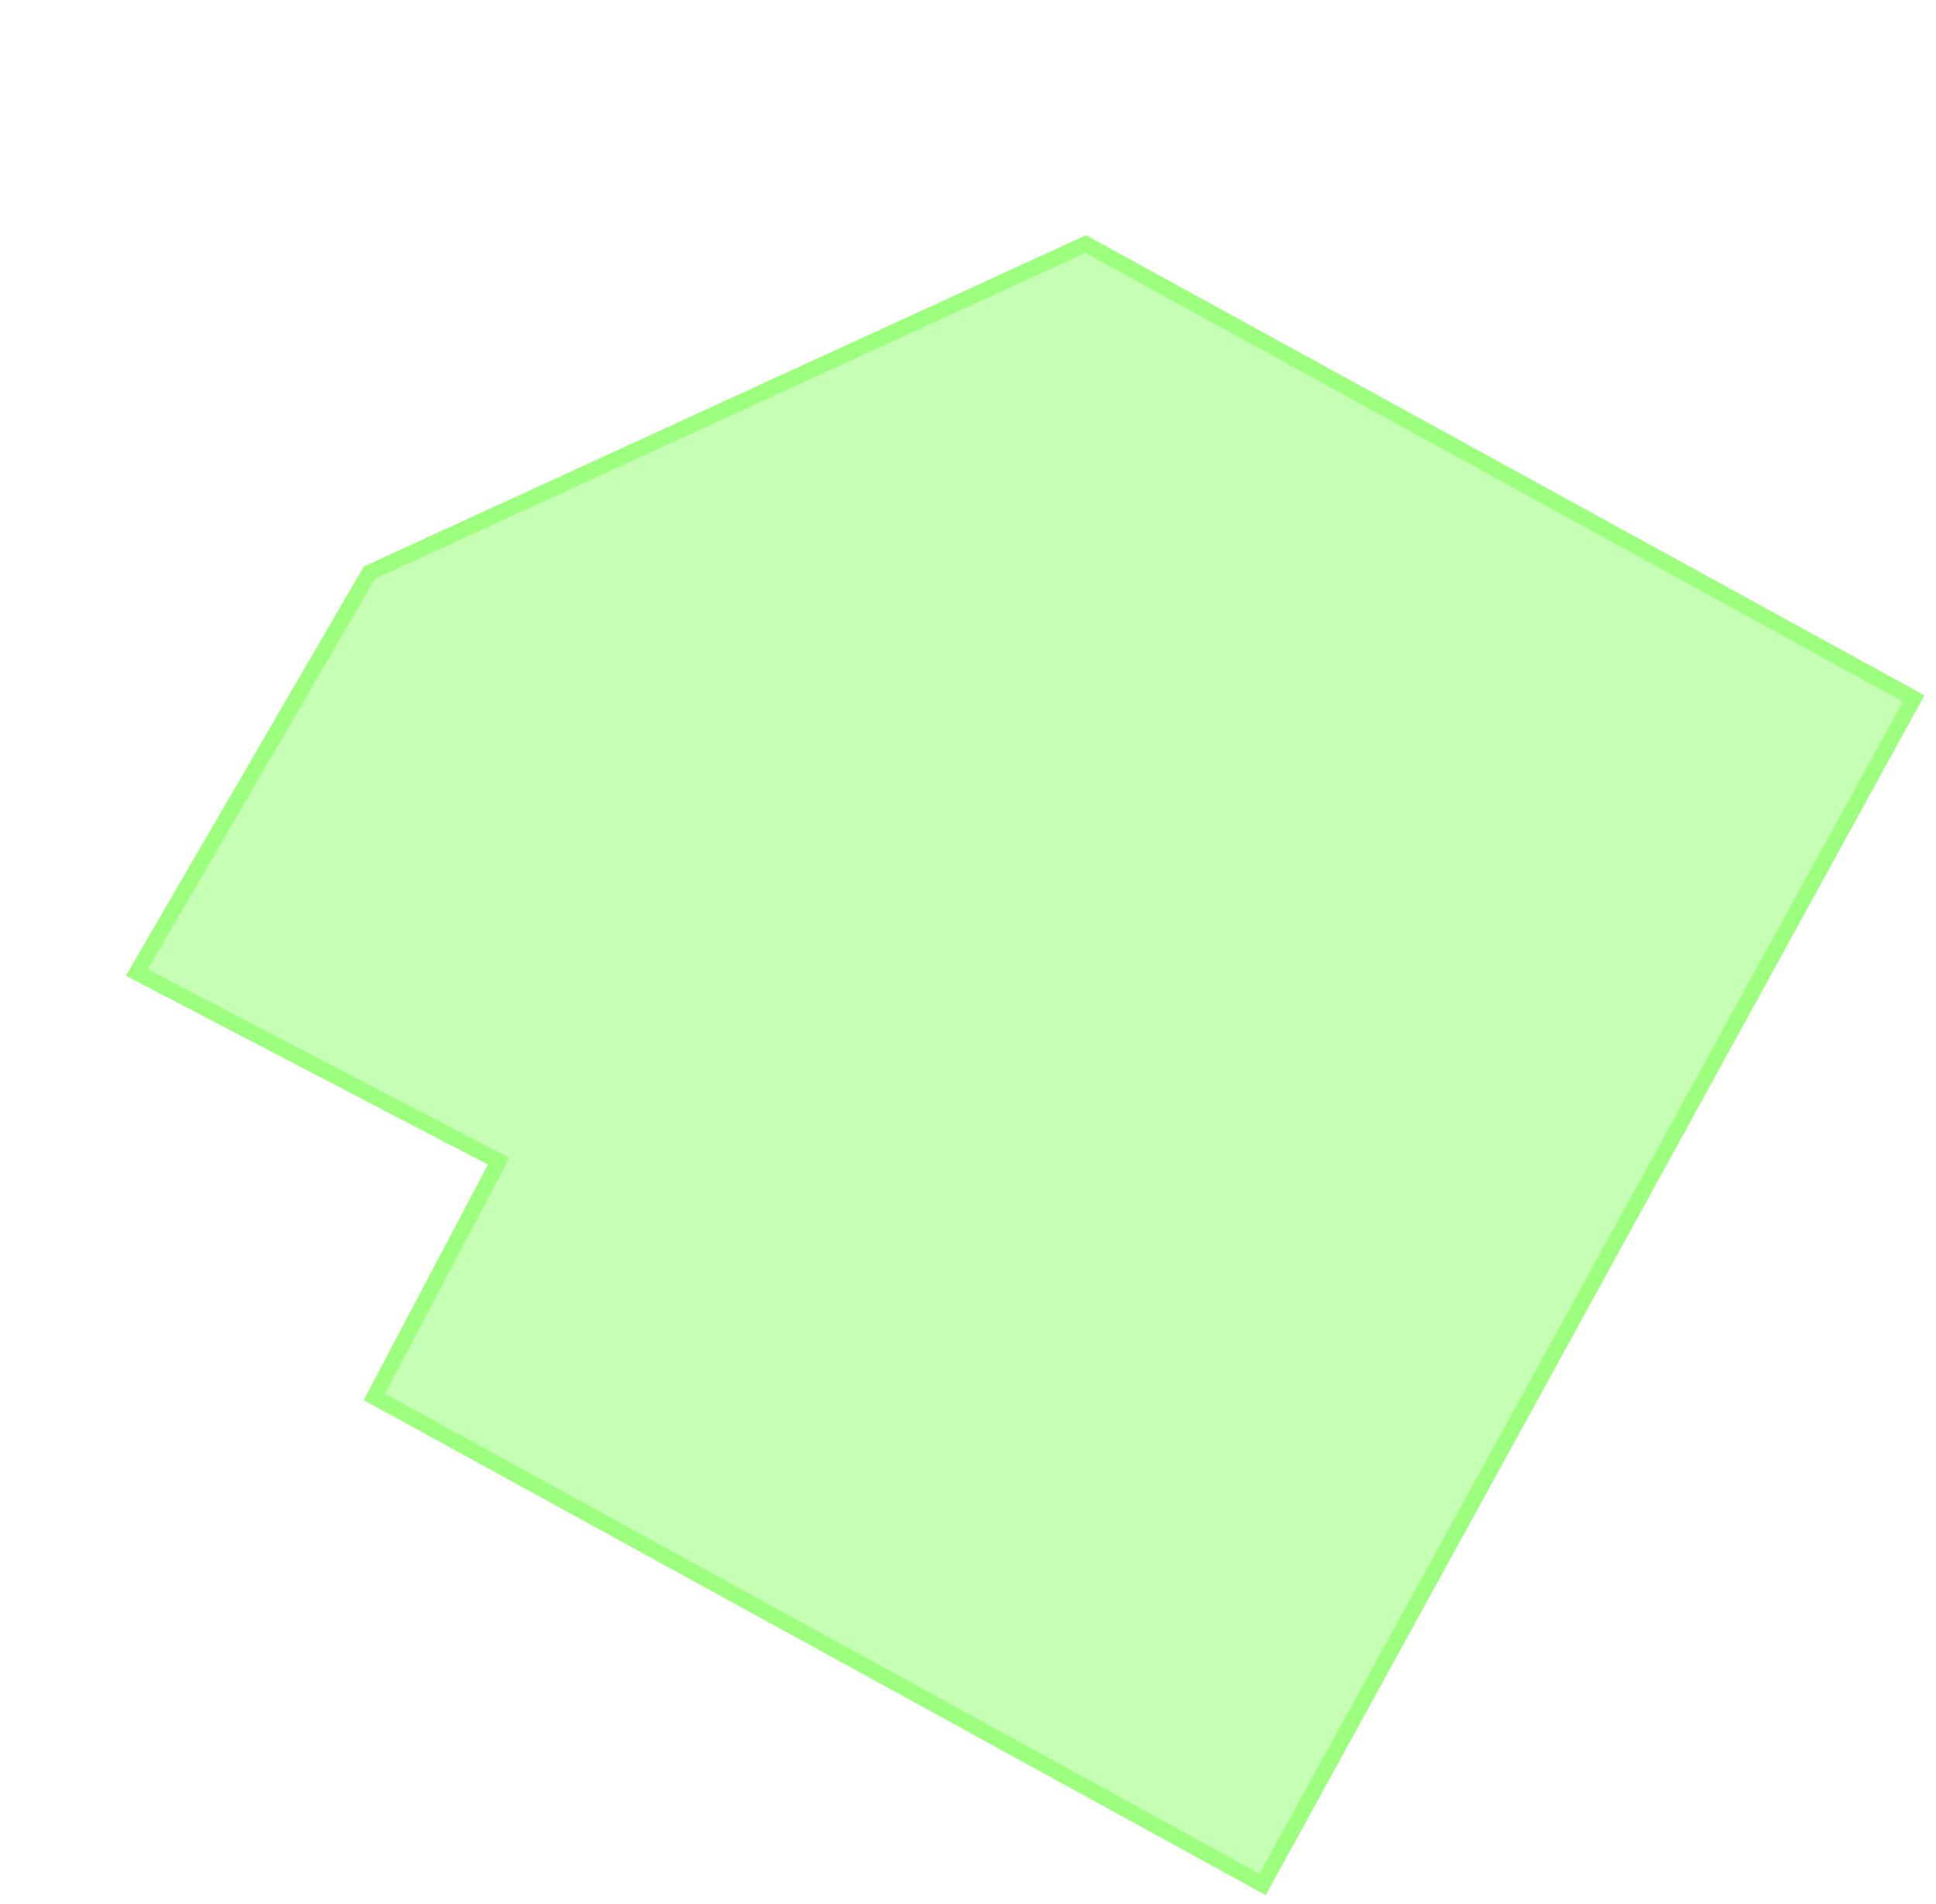 <?xml version="1.0" encoding="UTF-8"?> <svg xmlns="http://www.w3.org/2000/svg" width="123" height="121" viewBox="0 0 123 121" fill="none"> <path d="M23.111 36L68.999 14.946L122.261 44.182L80.415 120.418L23.11 88.963L31 74L7.999 62L23.111 36Z" fill="#3EFF03" fill-opacity="0.3"></path> <path d="M31.231 73.557L8.695 61.799L23.463 36.388L68.979 15.506L121.582 44.38L80.217 119.739L23.782 88.762L31.442 74.233L31.677 73.789L31.231 73.557Z" stroke="#3EFF03" stroke-opacity="0.3"></path> </svg> 